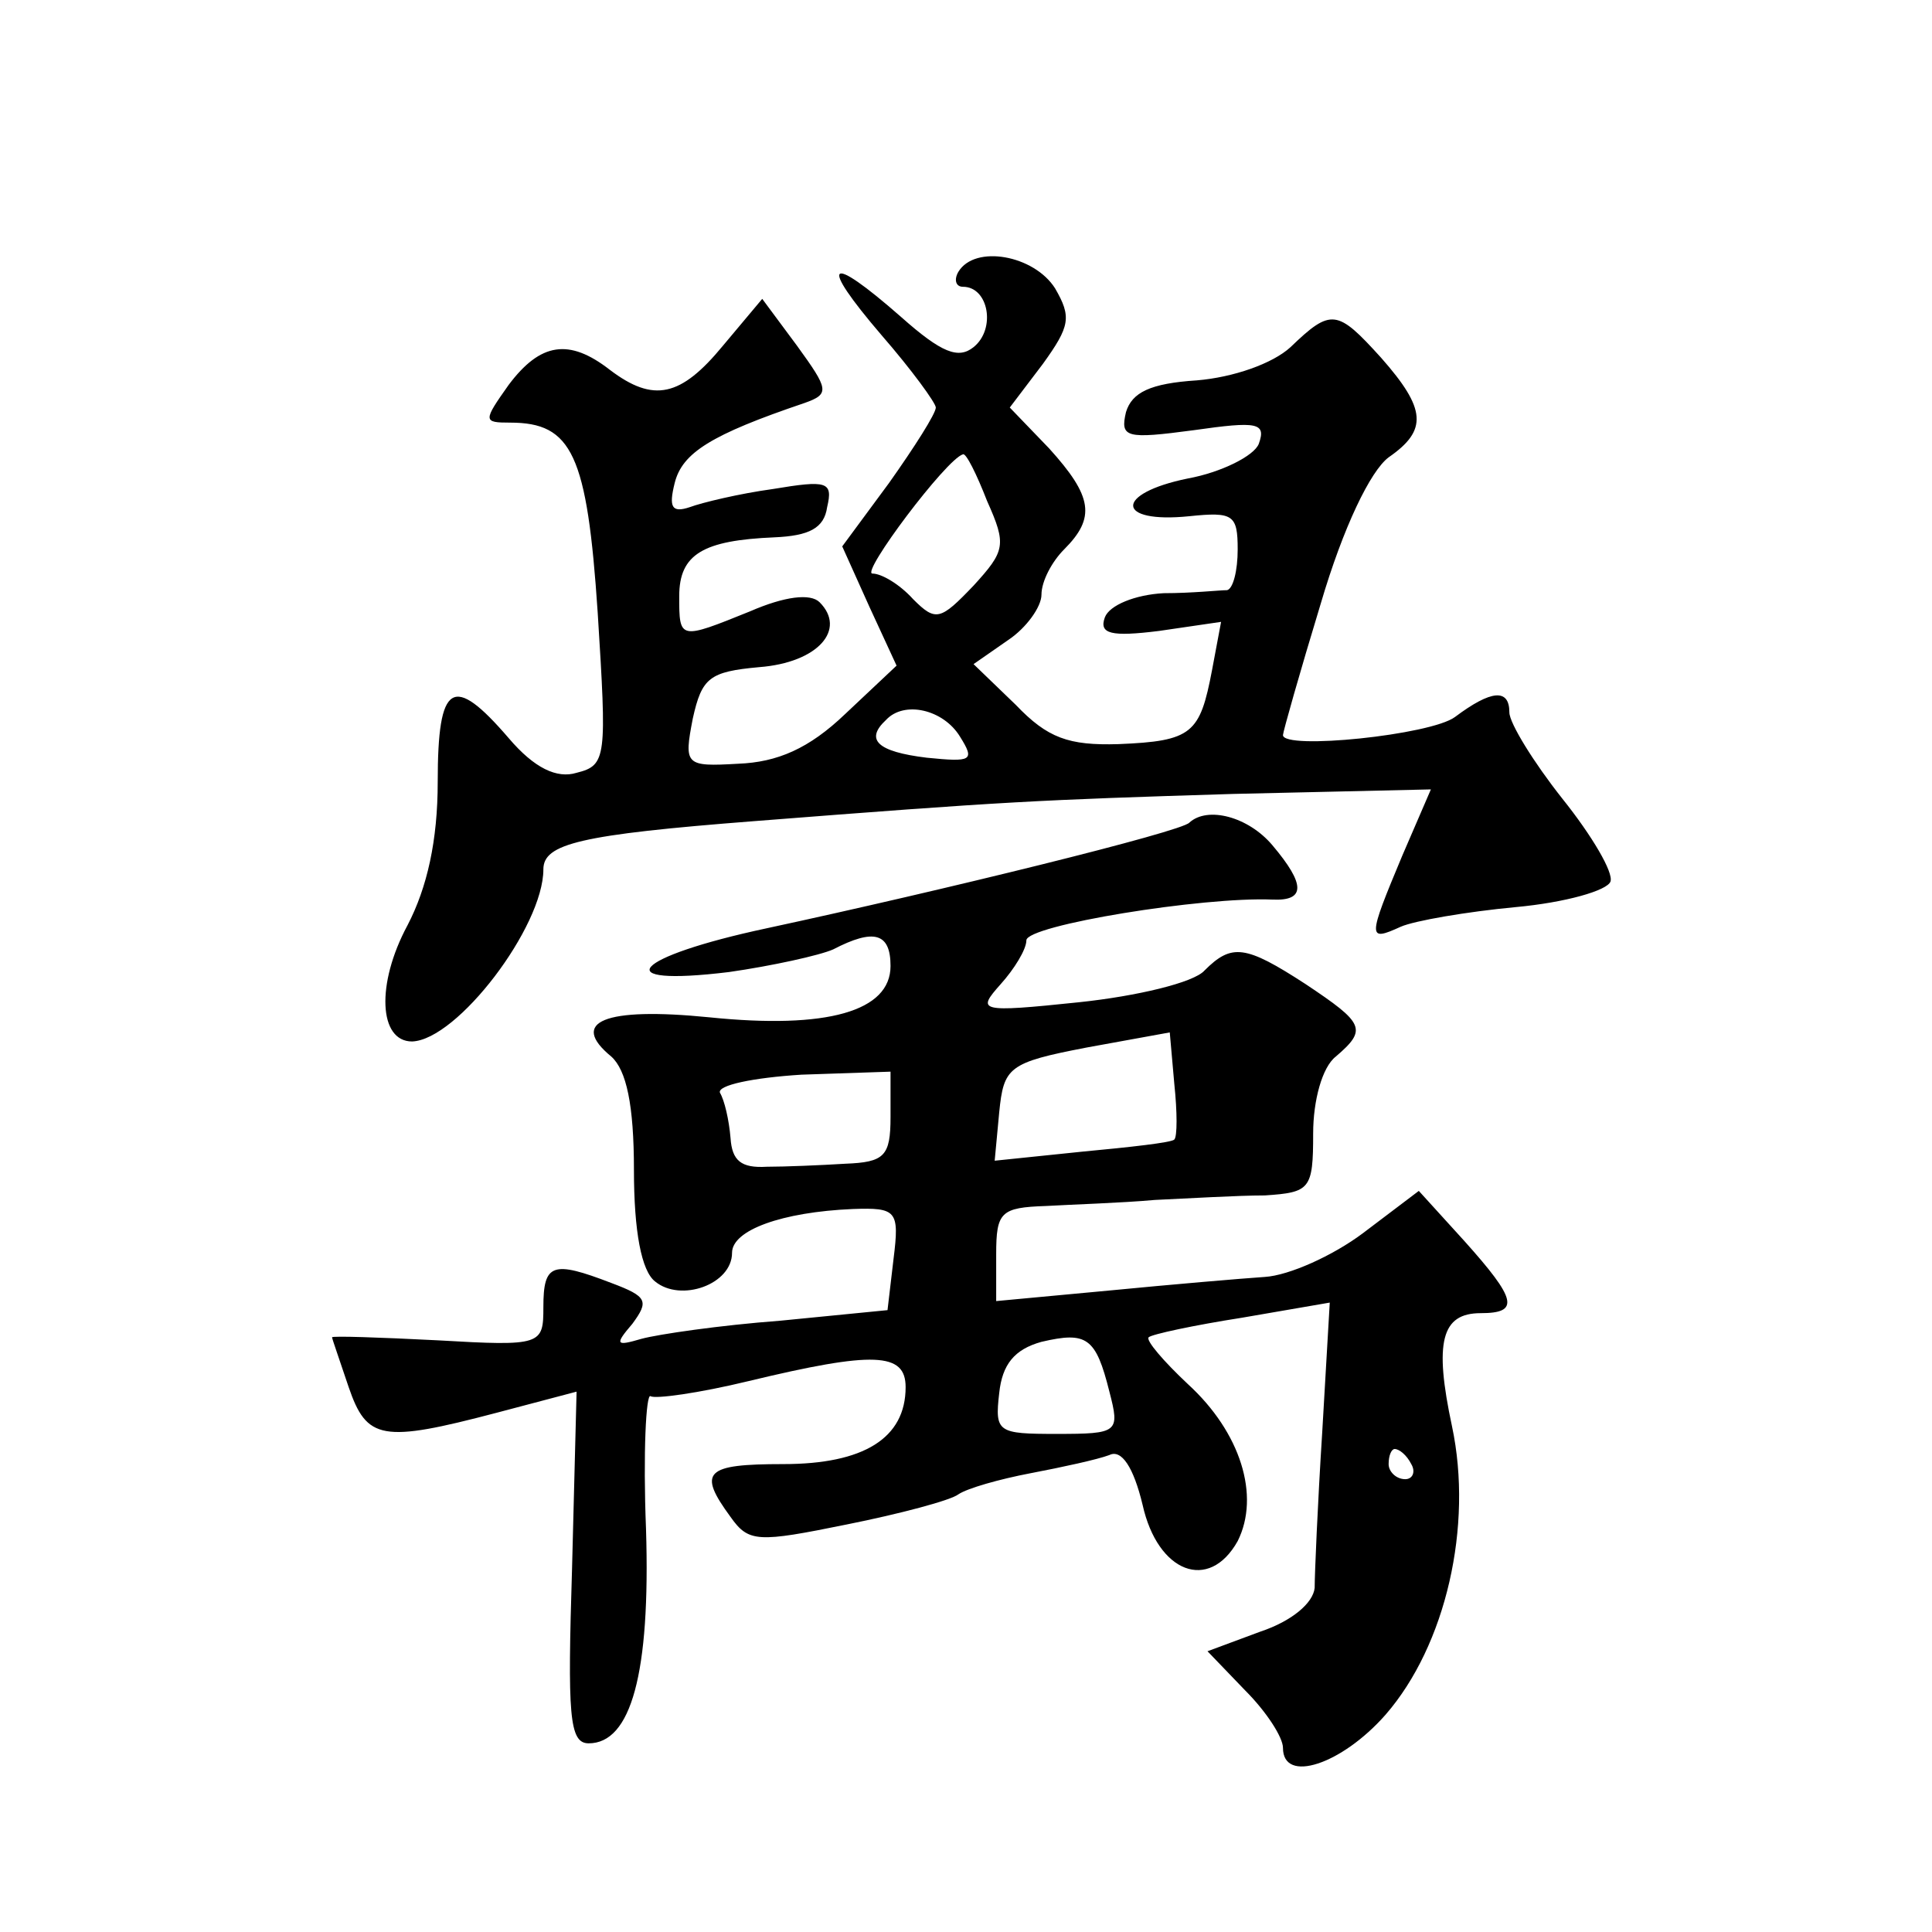 <?xml version="1.0" standalone="no"?>
<!DOCTYPE svg PUBLIC "-//W3C//DTD SVG 20010904//EN"
 "http://www.w3.org/TR/2001/REC-SVG-20010904/DTD/svg10.dtd">
<svg version="1.0" xmlns="http://www.w3.org/2000/svg"
 width="128pt" height="128pt" viewBox="0 0 128 128"
 preserveAspectRatio="xMidYMid meet">
<g transform="translate(0,128) scale(0.1,-0.1)"
fill="#0" stroke="none">
<path d="M635 1100 c-3 -5 -2 -10 3 -10 17 0 22 -28 7 -40 -10 -8 -21 -4 -48 20
-49 43 -55 37 -13 -12 20 -23 36 -45 36 -48 0 -4 -14 -26 -31 -50 l-31 -42 18 -40
18 -39 -34 -32 c-24 -23 -45 -32 -71 -33 -35 -2 -36 -1 -30 30 6 27 11 31 44 34
39 3 58 25 40 43 -6 6 -23 4 -46 -6 -47 -19 -47 -19 -47 10 0 28 16 37 63 39 23
1 33 6 35 20 4 17 0 18 -36 12 -22 -3 -47 -9 -55 -12 -12 -4 -14 0 -10 16 5 20
24 32 86 53 17 6 16 9 -5 38 l-23 31 -26 -31 c-28 -34 -46 -38 -75 -16 -27 21 -46
18 -67 -10 -17 -24 -17 -25 1 -25 41 0 51 -21 58 -126 6 -96 6 -101 -14 -106 -13
-4 -28 3 -45 23 -37 43 -47 37 -47 -29 0 -39 -7 -70 -20 -95 -21 -39 -19 -77 3
-77 30 1 87 76 87 114 0 17 24 23 140 32 166 13 187 14 317 18 l131 3 -19 -44 c-23
-55 -23 -57 -1 -47 9 4 44 10 76 13 33 3 61 11 63 17 2 6 -12 30 -32 55 -19 24
-35 50 -35 57 0 16 -12 15 -36 -3 -16 -12 -114 -22 -114 -12 0 2 11 41 25 87 15
51 33 88 45 97 26 18 25 32 -5 66 -29 32 -33 33 -60 7 -12 -11 -38 -20 -62 -22
-31 -2 -43 -8 -47 -21 -4 -17 0 -18 45 -12 42 6 48 5 43 -9 -3 -8 -25 -19 -47 -23
-49 -10 -48 -30 1 -25 29 3 32 1 32 -22 0 -14 -3 -26 -7 -27 -5 0 -23 -2 -42 -2
-19 -1 -36 -8 -39 -16 -4 -11 4 -13 36 -9 l41 6 -6 -32 c-8 -42 -13 -47 -62 -49
-33 -1 -47 4 -68 26 l-28 27 23 16 c12 8 22 22 22 30 0 9 7 22 15 30 21 21 19 35
-10 67 l-26 27 22 29 c18 25 19 31 8 50 -14 22 -53 29 -64 11z m19 -152 c13 -29
12 -33 -9 -56 -22 -23 -25 -24 -40 -9 -9 10 -21 17 -27 17 -8 0 49 76 60 79 2 1
9 -13 16 -31z m-18 -156 c10 -16 8 -17 -22 -14 -33 4 -41 12 -27 25 12 13 38 7
49 -11z M788 735 c-5 -6 -164 -45 -280 -70 -89 -19 -107 -39 -25 -29 28 4 60 11
69 15 27 14 38 11 38 -11 0 -30 -42 -42 -120 -34 -70 7 -93 -3 -65 -26 10 -9 15
-32 15 -75 0 -41 5 -67 14 -74 17 -14 51 -2 51 19 0 15 33 27 80 29 29 1 31 -1
27 -33 l-4 -34 -71 -7 c-40 -3 -81 -9 -92 -12 -17 -5 -18 -4 -6 10 11 15 10 18
-14 27 -39 15 -45 13 -45 -16 0 -25 -1 -26 -70 -22 -39 2 -70 3 -70 2 0 -1 5 -15
11 -33 12 -35 22 -37 98 -17 l53 14 -3 -117 c-3 -97 -2 -116 11 -116 28 0 41 46
38 142 -2 50 0 90 3 88 3 -2 32 2 65 10 83 20 104 19 104 -4 0 -34 -28 -51 -81
-51 -52 0 -57 -5 -35 -35 12 -17 18 -17 77 -5 35 7 69 16 74 20 6 4 27 10 48 14
21 4 44 9 52 12 8 4 16 -8 22 -33 10 -45 44 -58 63 -24 15 30 2 72 -33 104 -16
15 -28 29 -26 31 2 2 30 8 62 13 l58 10 -5 -86 c-3 -47 -5 -94 -5 -103 -1 -10 -15
-22 -36 -29 l-35 -13 25 -26 c14 -14 25 -31 25 -38 0 -24 39 -11 68 22 40 46 58
125 44 191 -12 56 -7 75 19 75 26 0 24 9 -11 48 l-30 33 -37 -28 c-20 -15 -49 -28
-65 -29 -15 -1 -62 -5 -103 -9 l-75 -7 0 31 c0 28 3 31 33 32 17 1 50 2 72 4 22
1 55 3 73 3 30 2 32 4 32 41 0 22 6 44 15 51 21 18 19 22 -20 48 -40 26 -49 27
-67 9 -7 -8 -45 -17 -83 -21 -67 -7 -68 -6 -52 12 9 10 17 23 17 29 0 10 117 29
163 27 22 -1 22 10 0 36 -16 19 -43 26 -55 15z m-10 -210 c-2 -2 -29 -5 -61 -8
l-58 -6 3 32 c3 30 6 33 58 43 l55 10 3 -34 c2 -19 2 -35 0 -37z m-188 15 c0 -26
-4 -30 -30 -31 -16 -1 -40 -2 -52 -2 -17 -1 -23 4 -24 19 -1 12 -4 25 -7 30 -2
5 22 10 54 12 l59 2 0 -30z m145 -182 c7 -27 6 -28 -35 -28 -39 0 -41 1 -38 27
2 19 10 29 28 34 30 7 36 3 45 -33z m200 -48 c3 -5 1 -10 -4 -10 -6 0 -11 5 -11
10 0 6 2 10 4 10 3 0 8 -4 11 -10z"/>
</g>
</svg>
